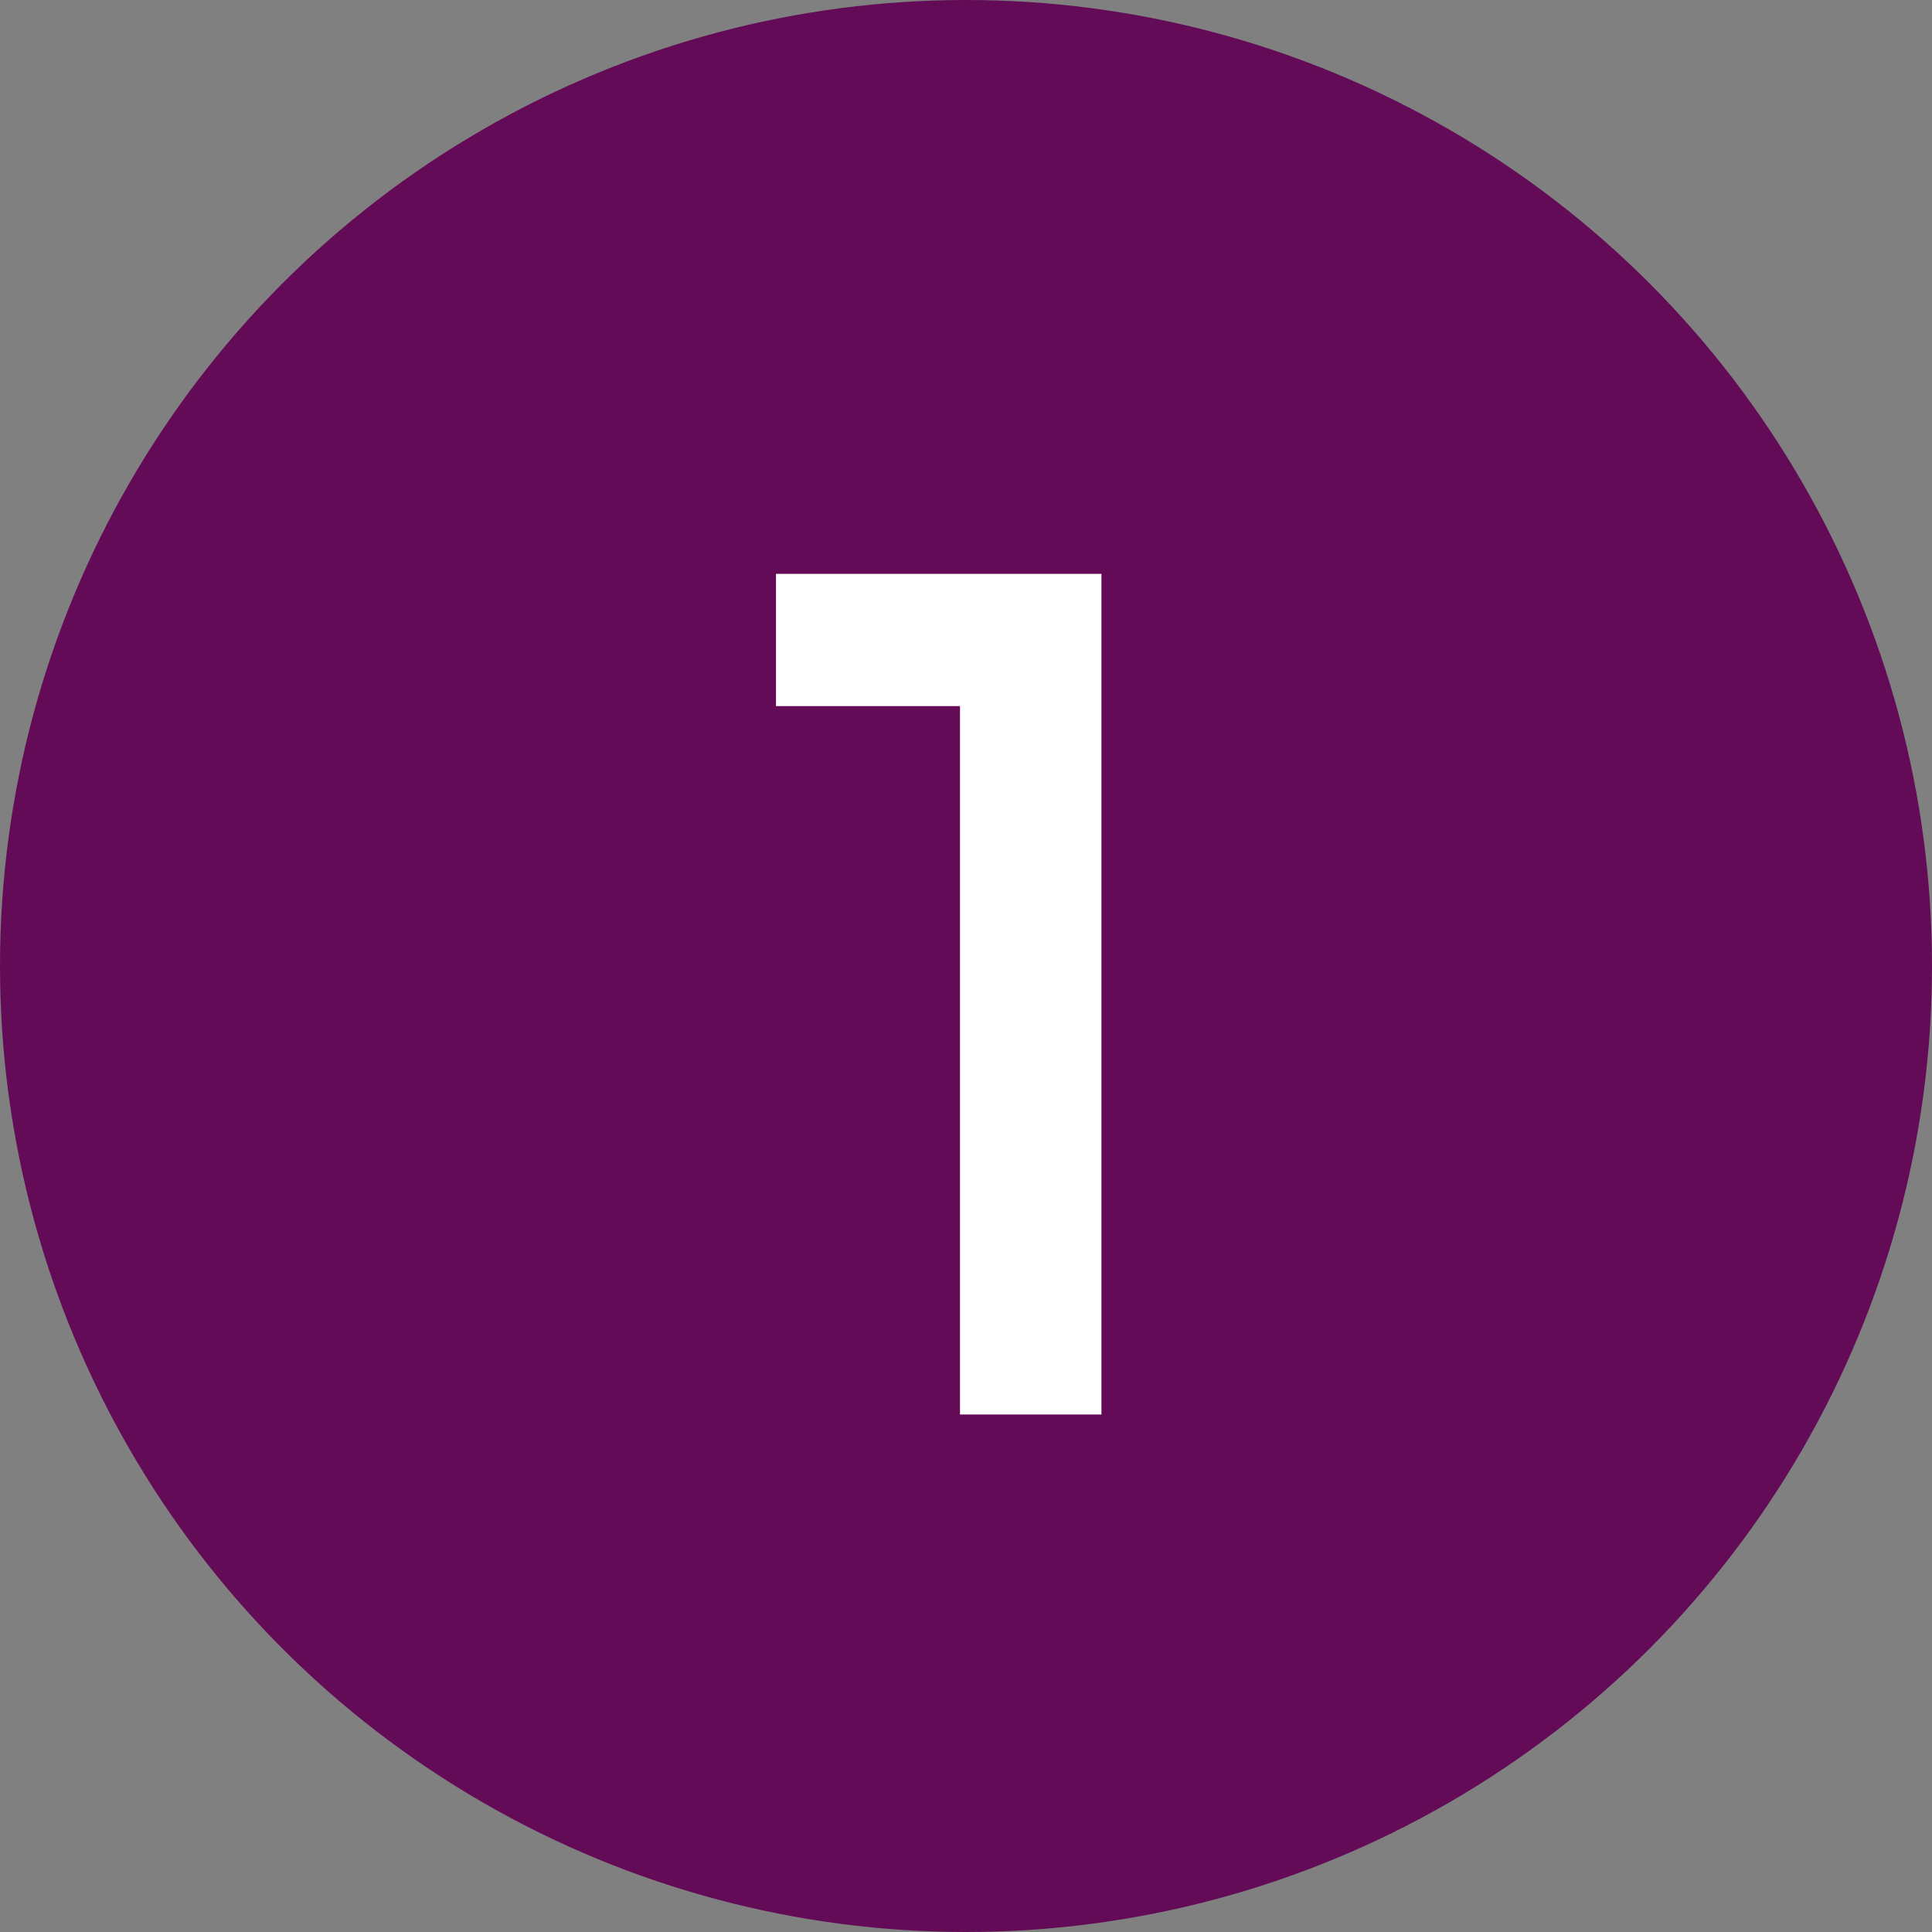 <svg xmlns="http://www.w3.org/2000/svg" width="168" height="168" viewBox="0 0 168 168" fill="none"><rect x="0" y="0" width="168" height="168" fill="#808080" stroke="none"/><circle cx="84" cy="84" r="84" fill="#630B57"></circle><path d="M83.478 61.4V123H95.778V49.9H67.478V61.4H83.478Z" fill="white"></path></svg>